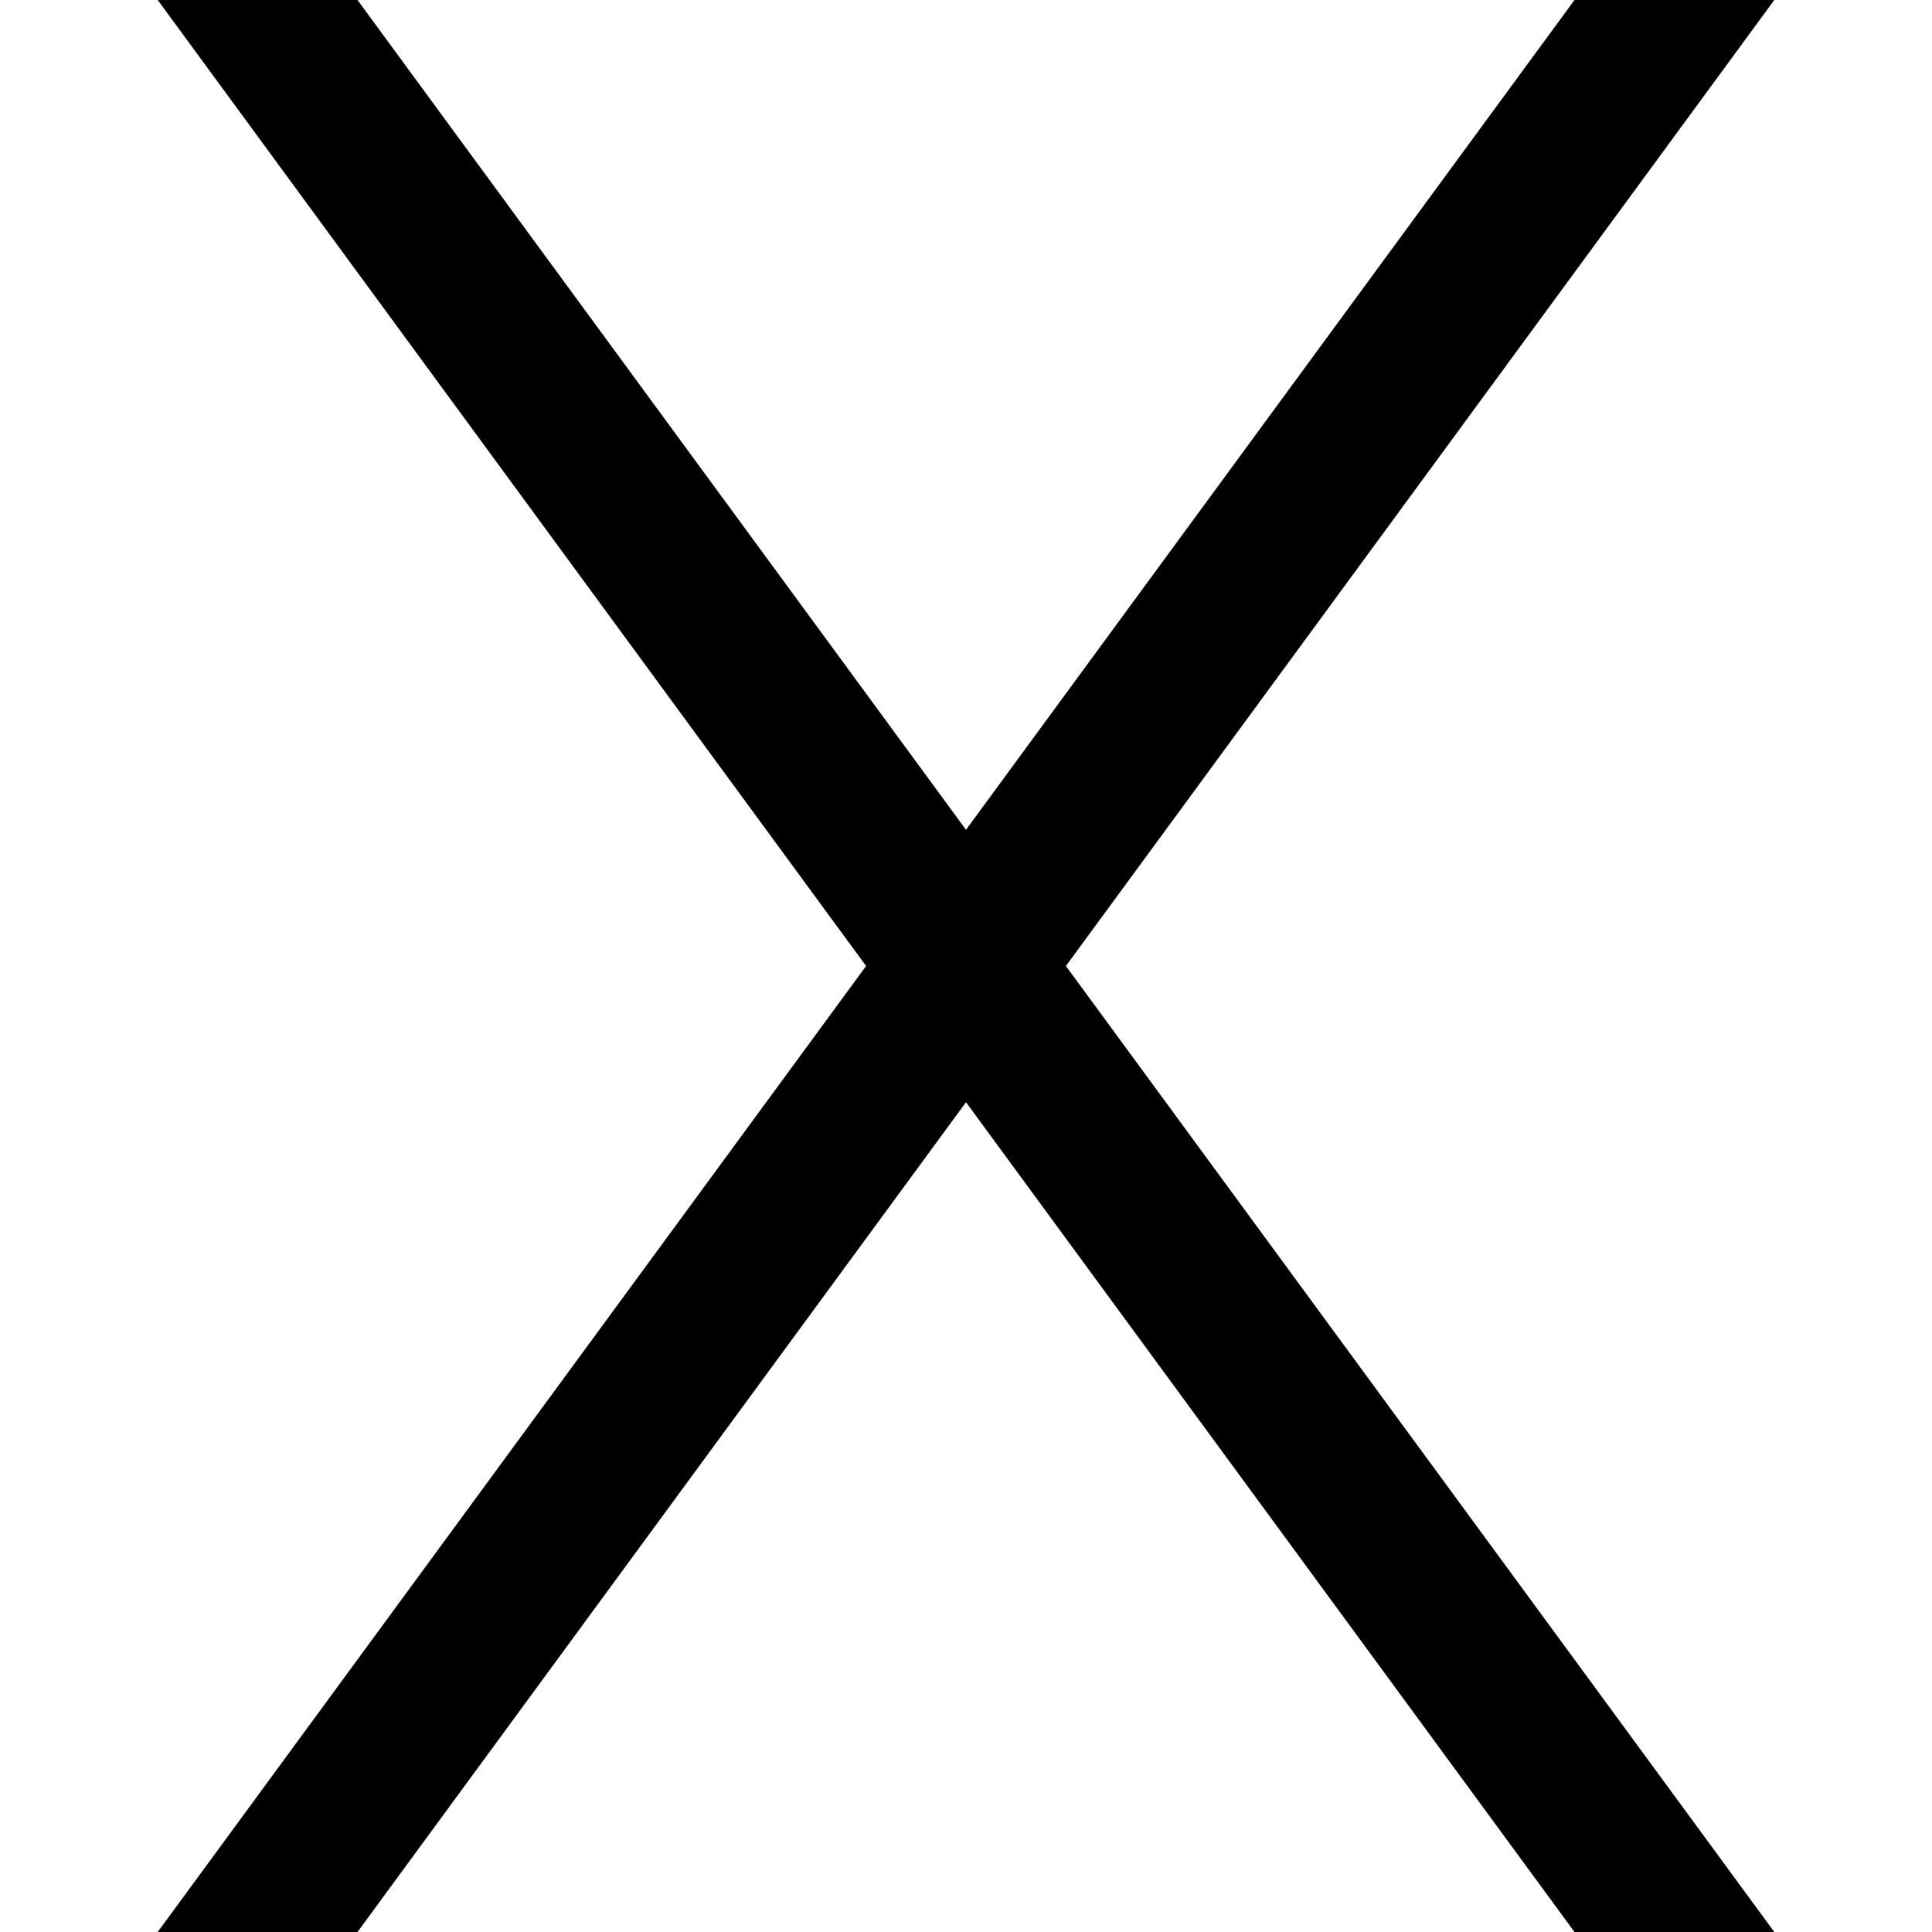 <?xml version="1.0" encoding="UTF-8"?>
<svg xmlns="http://www.w3.org/2000/svg" id="Layer_1" data-name="Layer 1" viewBox="0 0 24 24" width="512" height="512"><polygon points="13.241 12 22.041 0 19.559 0 12 10.308 4.441 0 1.959 0 10.759 12 1.959 24 4.441 24 12 13.692 19.559 24 22.041 24 13.241 12"/></svg>
